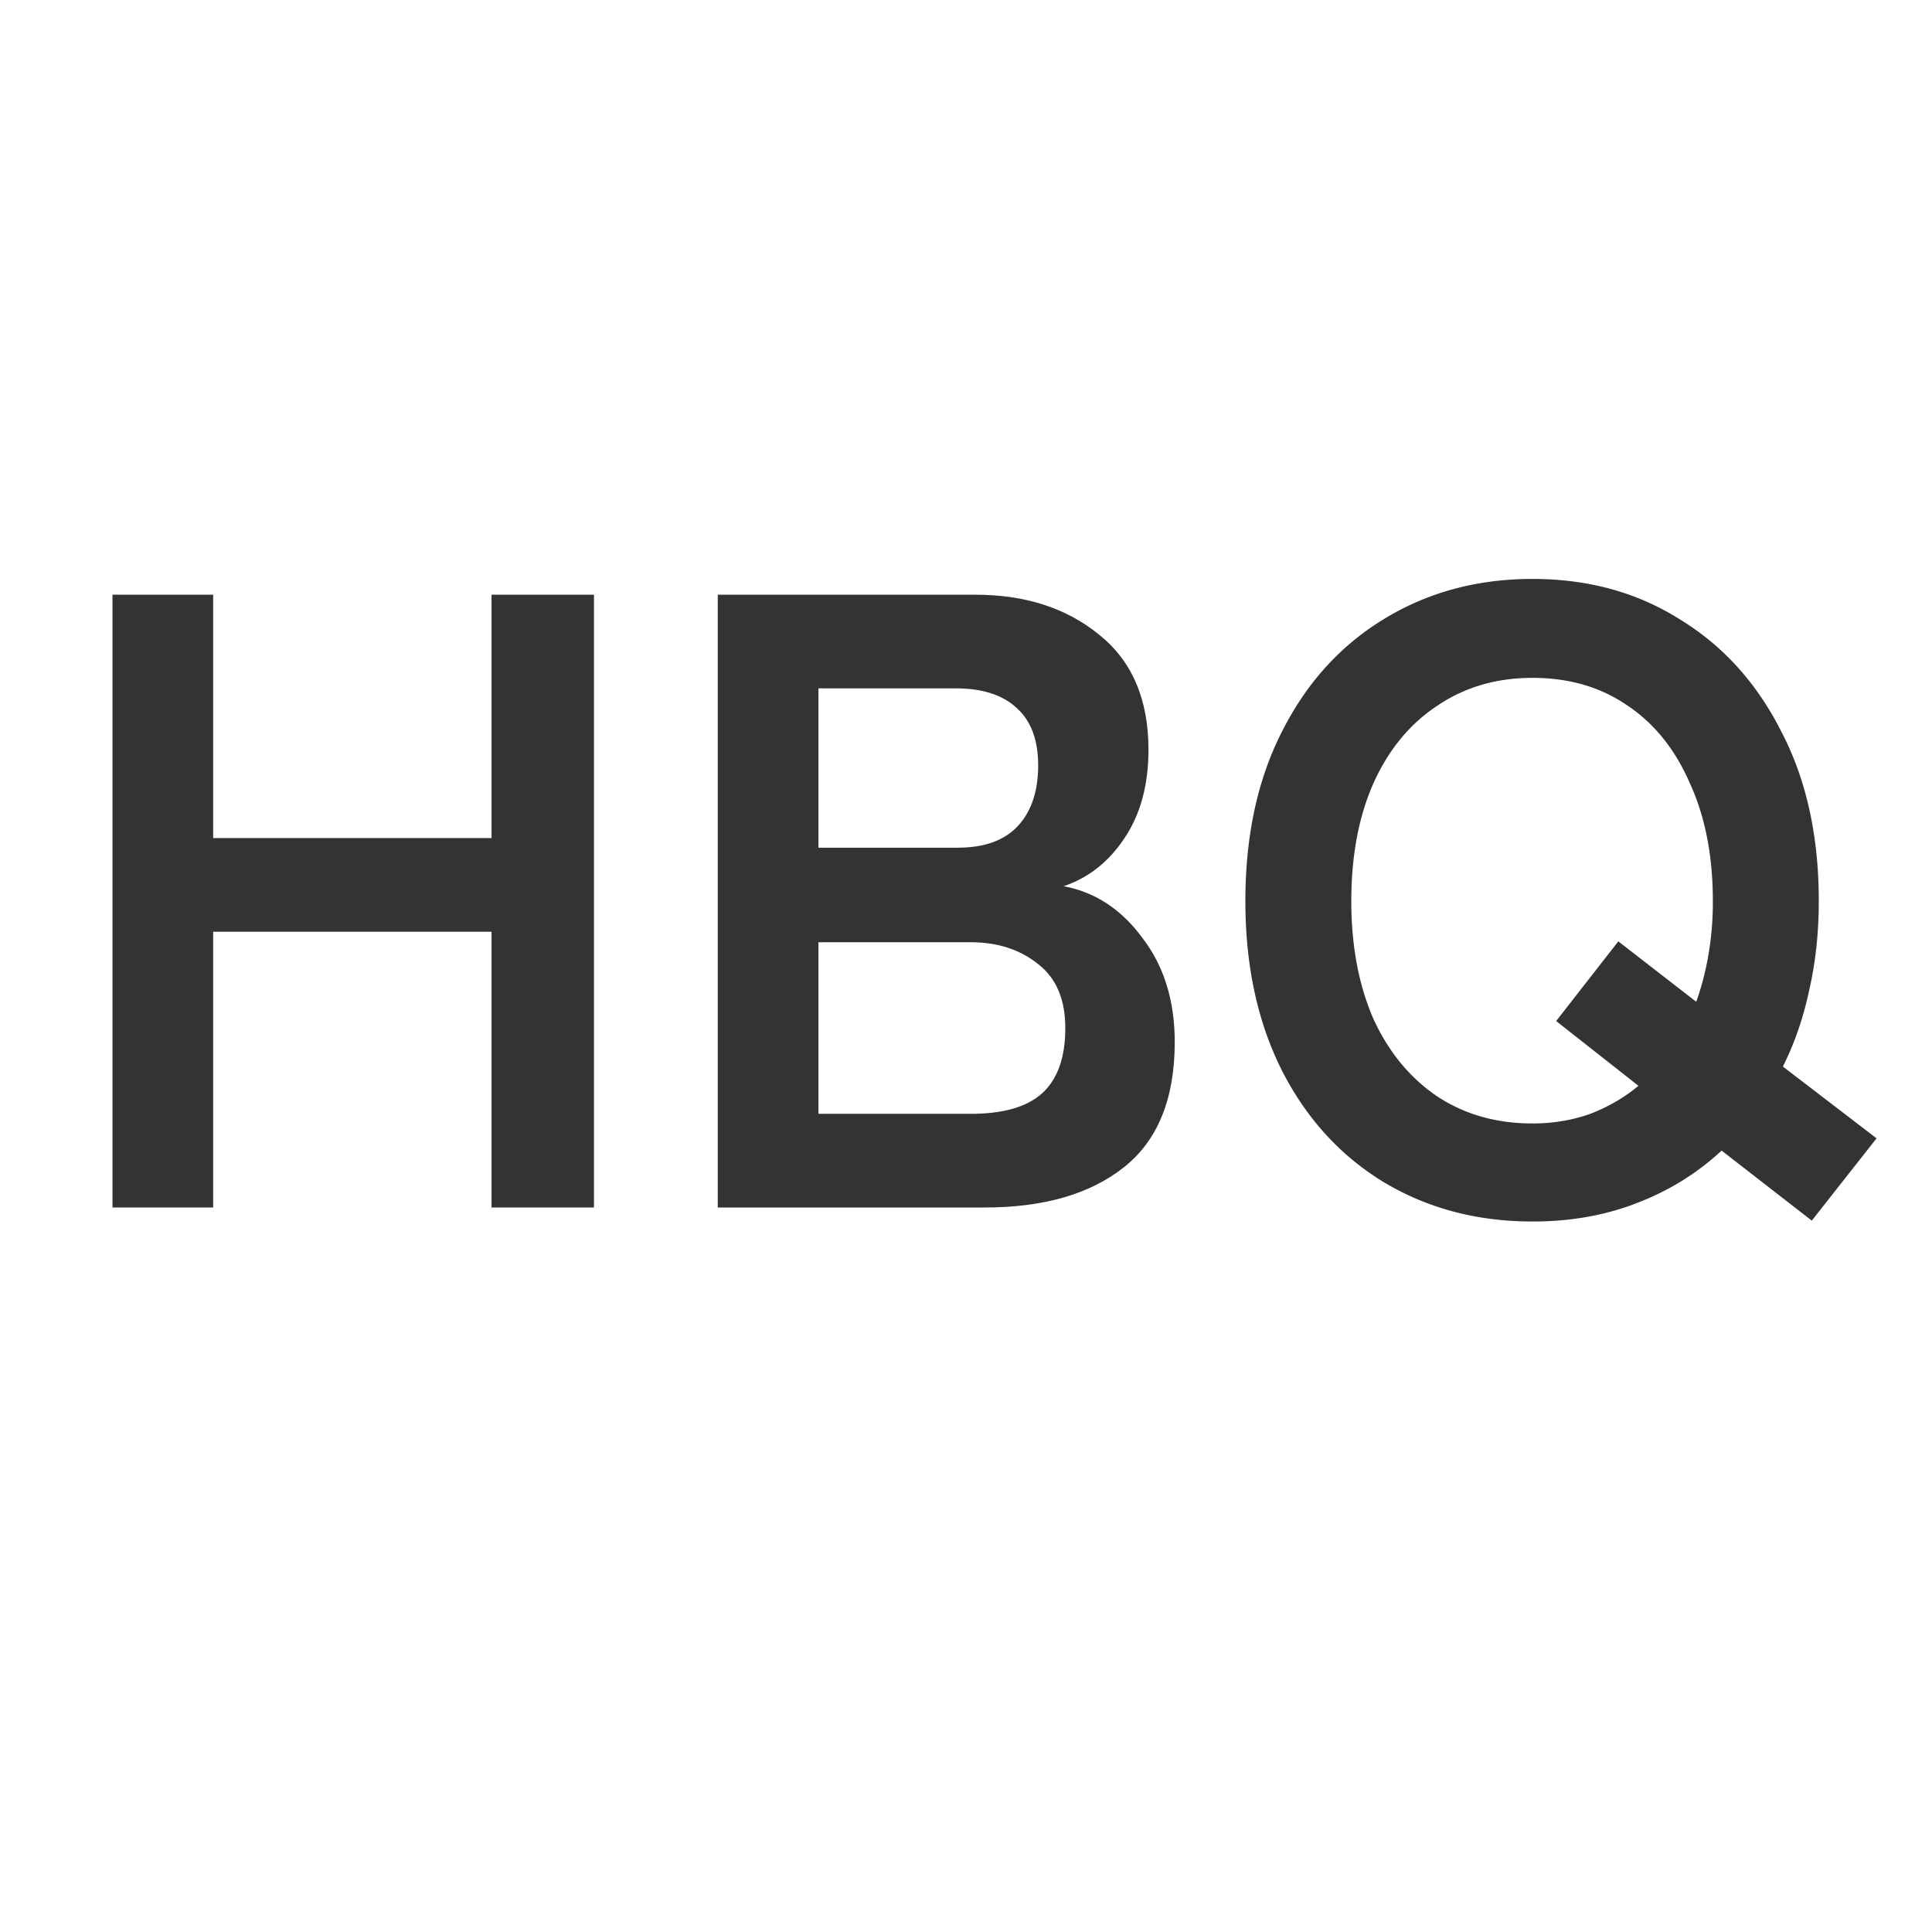<?xml version="1.0" encoding="UTF-8"?>
<svg data-bbox="0 0 192 192" xmlns="http://www.w3.org/2000/svg" viewBox="0 0 192 192" height="192" width="192" data-type="color">
    <g>
        <path fill="#ffffff" d="M192 0v192H0V0z" data-color="1"/>
        <path fill="#333333" d="M152.3 121.392q-8.265 0-14.79-3.915-6.438-3.915-10.092-11.049-3.654-7.221-3.654-16.878 0-9.744 3.654-16.878 3.654-7.221 10.092-11.136 6.525-4.002 14.79-4.002t14.616 4.002q6.438 3.915 10.092 11.136 3.741 7.134 3.741 16.878 0 4.698-.957 8.874-.87 4.089-2.61 7.569l9.309 7.134-6.438 8.178-8.961-6.96q-3.654 3.393-8.439 5.22-4.698 1.827-10.353 1.827m0-9.744q3.045 0 5.742-.957 2.697-1.044 4.785-2.784l-8.178-6.438 6.177-7.917 7.743 6.003q.783-2.175 1.218-4.698a31 31 0 0 0 .435-5.307q0-6.699-2.262-11.658-2.175-5.046-6.177-7.743-4.002-2.784-9.483-2.784-5.394 0-9.483 2.784-4.089 2.698-6.351 7.743-2.175 4.959-2.175 11.658 0 6.612 2.175 11.658 2.262 4.959 6.351 7.743 4.089 2.697 9.483 2.697" data-color="2"/>
        <path fill="#333333" d="M71.33 120V59.1h25.578q7.482 0 12.354 4.002 4.872 3.916 4.872 11.397 0 5.307-2.436 8.874-2.349 3.48-6.003 4.698 4.698.87 7.83 5.133 3.219 4.176 3.219 10.353 0 8.439-5.046 12.441T97.865 120zm10.005-9.309h15.138q4.785 0 7.047-2.001 2.349-2.088 2.349-6.525 0-4.263-2.697-6.35-2.696-2.176-6.699-2.176H81.335zm0-26.448h13.833q4.003 0 6.003-2.175t2.001-6.003q0-3.828-2.175-5.742-2.088-1.914-6.003-1.914H81.335z" data-color="2"/>
        <path fill="#333333" d="M11.178 120V59.1h10.005v24.186h27.666V59.1h10.179V120h-10.18V92.595H21.184V120z" data-color="2"/>
    </g>
</svg>
